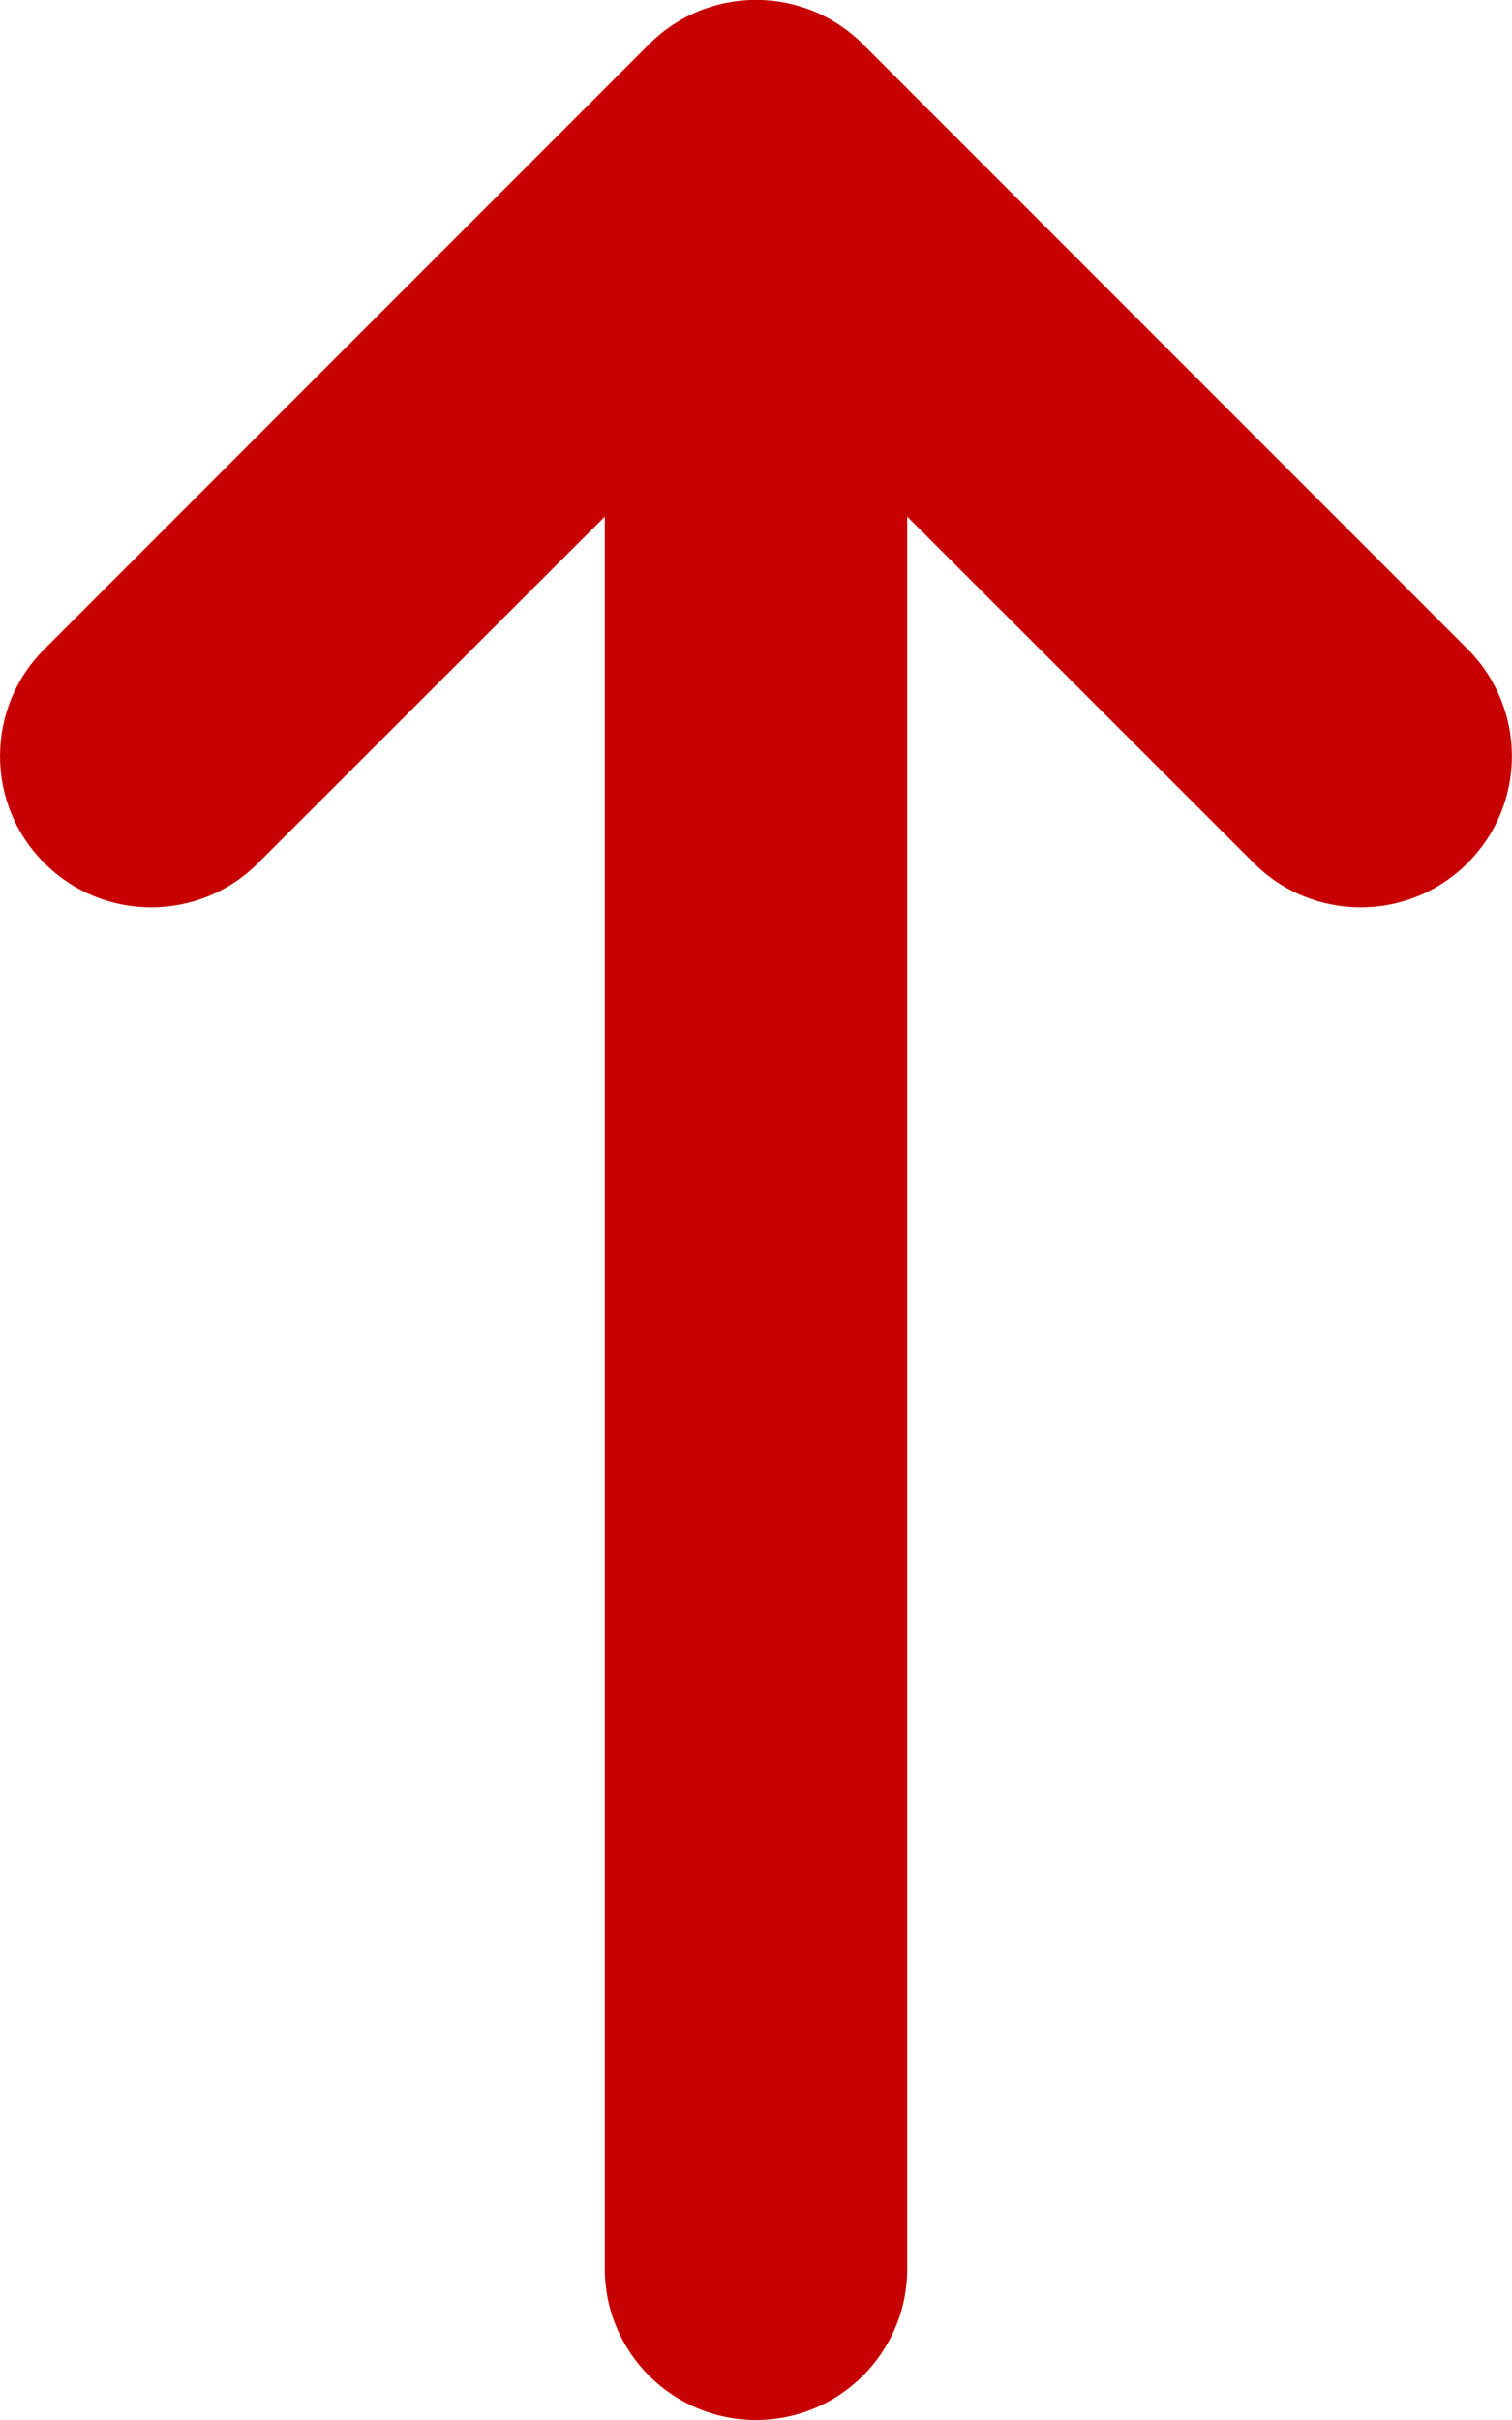 <svg xmlns="http://www.w3.org/2000/svg" viewBox="0 0 320 512"><!--! Font Awesome Pro 6.1.1 by @fontawesome - https://fontawesome.com License - https://fontawesome.com/license (Commercial License) Copyright 2022 Fonticons, Inc. --><path fill="#c70101" d="M310.6 182.6c-12.51 12.51-32.76 12.49-45.25 0L192 109.3V480c0 17.69-14.31 32-32 32s-32-14.31-32-32V109.3L54.63 182.6c-12.5 12.5-32.75 12.5-45.25 0s-12.5-32.75 0-45.25l128-128c12.5-12.5 32.75-12.5 45.25 0l128 128C323.1 149.9 323.1 170.1 310.6 182.6z"/></svg>